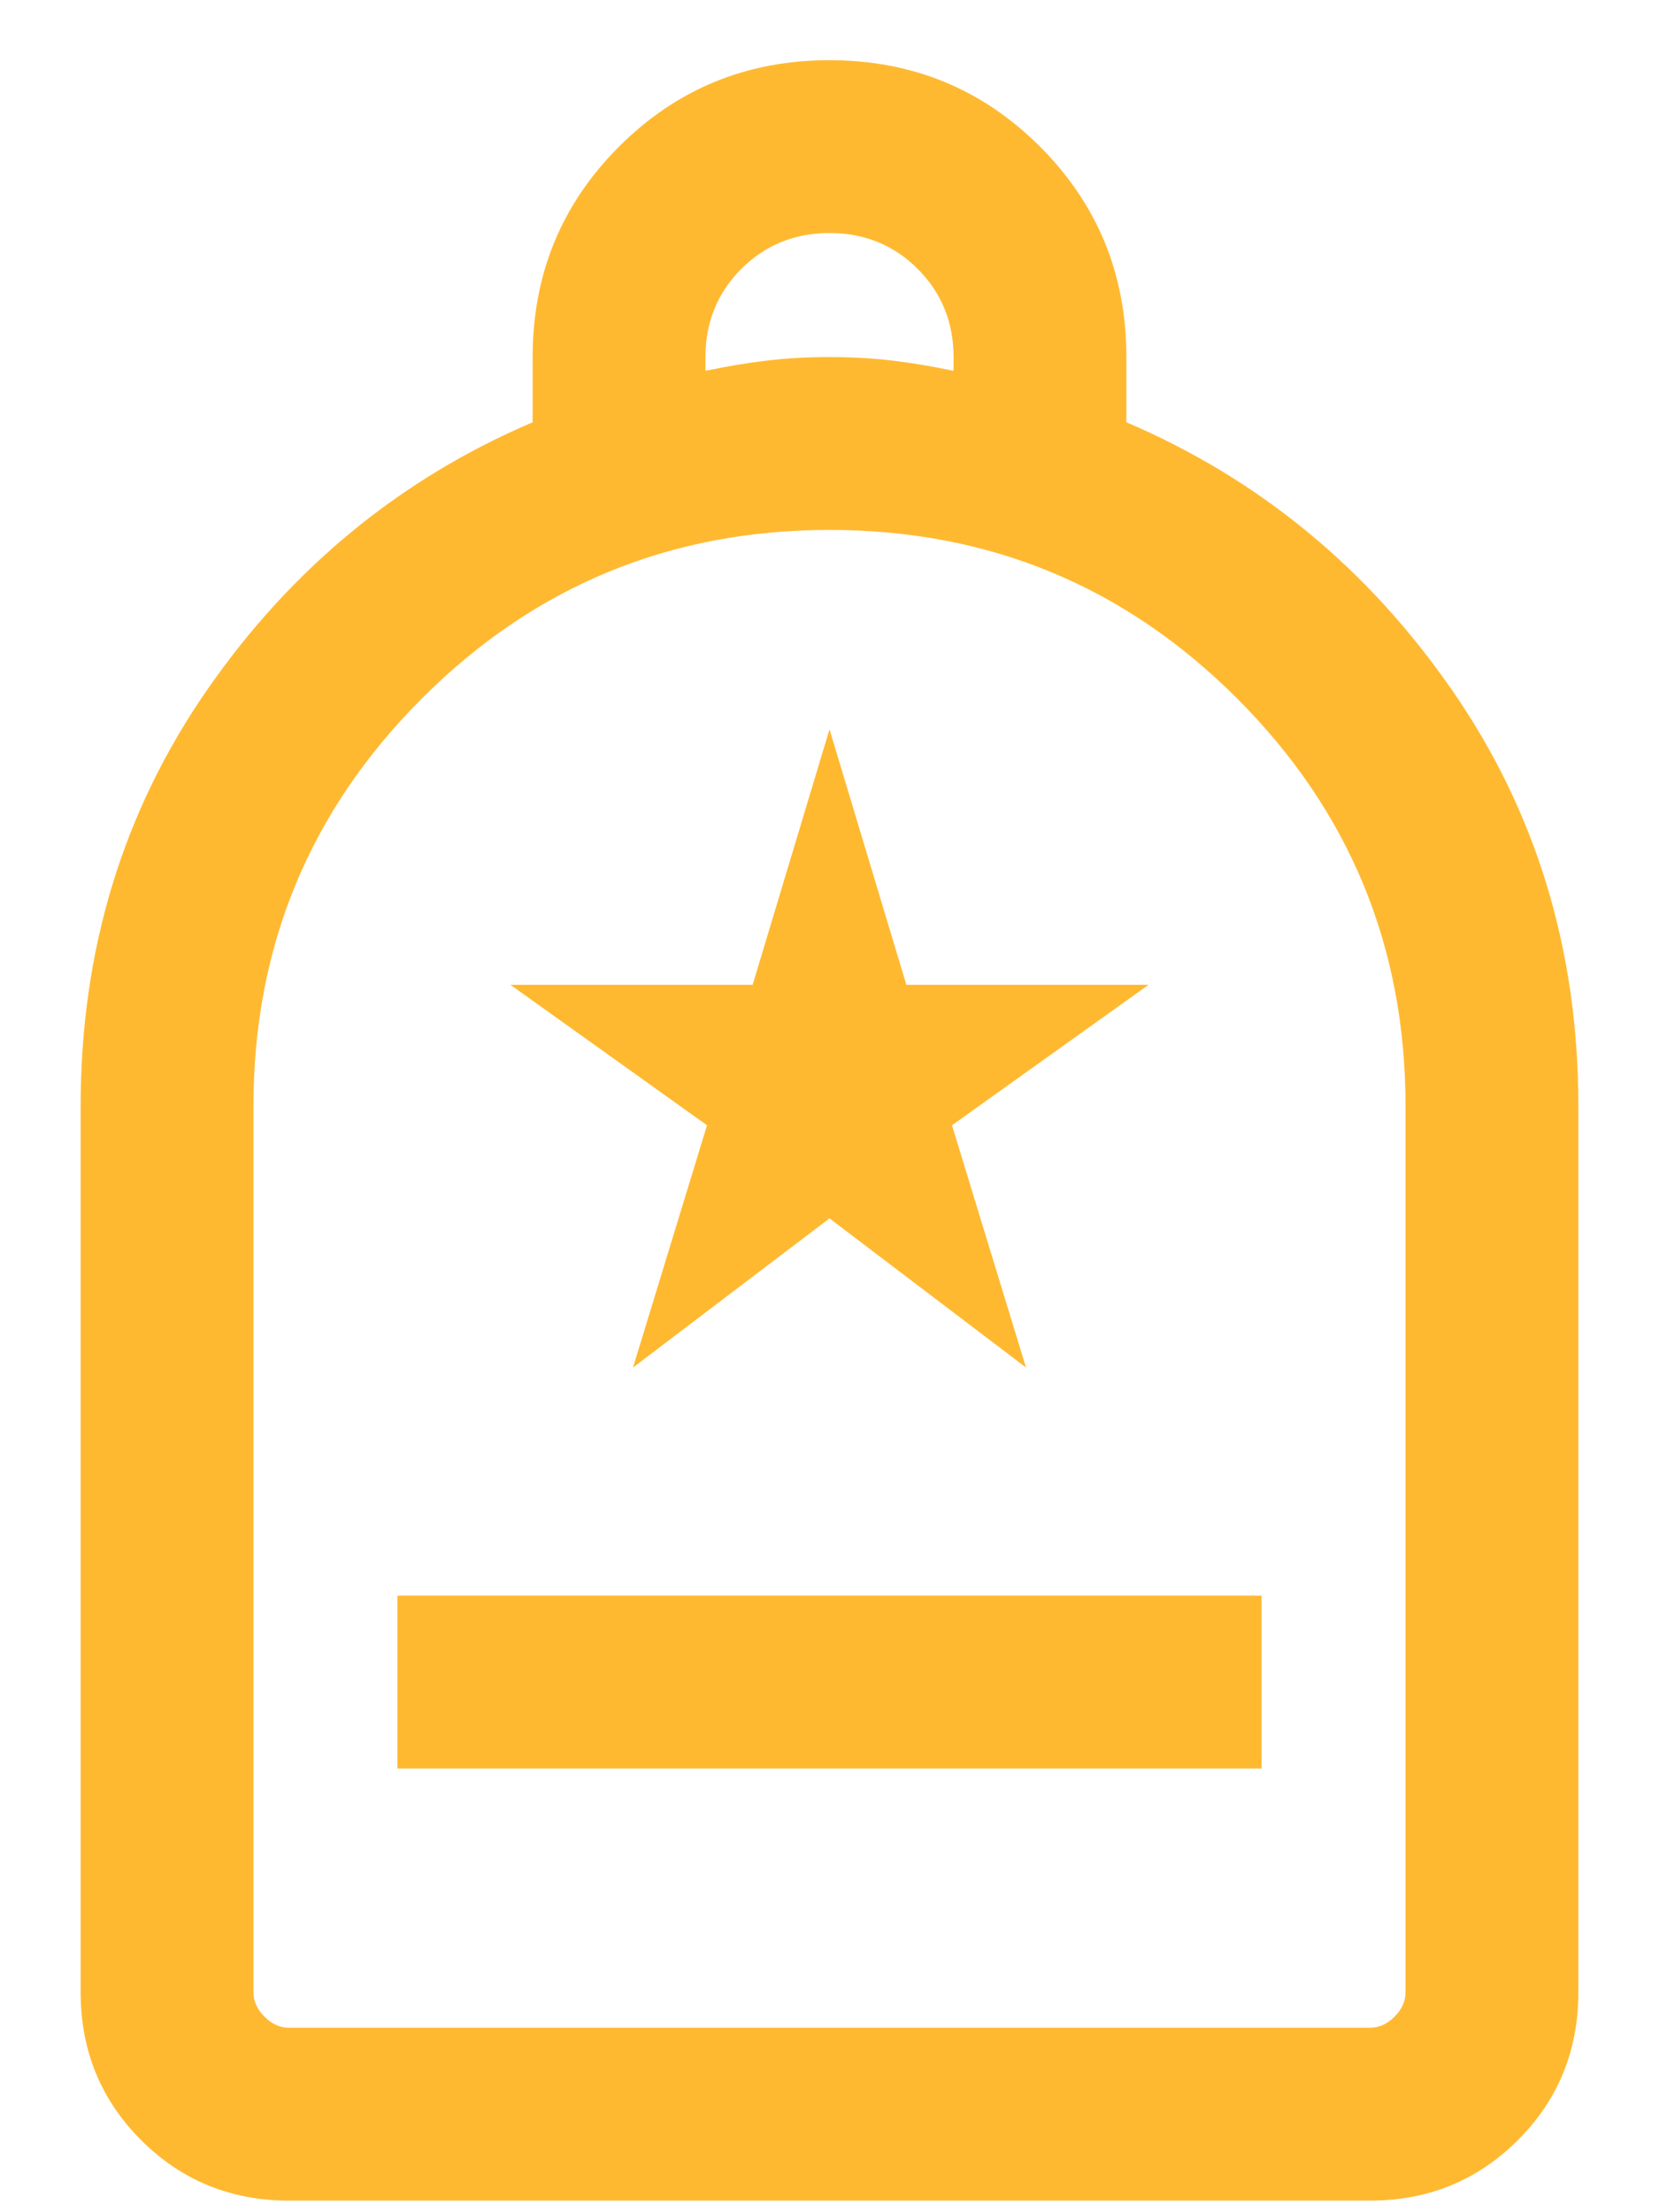 <svg width="18" height="24" viewBox="0 0 18 24" fill="none" xmlns="http://www.w3.org/2000/svg">
<path d="M4.312 19.186H13.688V17.311H4.312V19.186ZM3.135 23.874C2.503 23.874 1.969 23.655 1.531 23.218C1.094 22.78 0.875 22.246 0.875 21.614V11.999C0.875 10.308 1.333 8.803 2.248 7.483C3.163 6.164 4.34 5.196 5.779 4.581V3.874C5.779 2.977 6.091 2.216 6.716 1.591C7.341 0.966 8.102 0.653 9 0.653C9.898 0.653 10.659 0.966 11.284 1.591C11.909 2.216 12.221 2.977 12.221 3.874V4.581C13.66 5.196 14.837 6.164 15.752 7.483C16.668 8.803 17.125 10.308 17.125 11.999V21.614C17.125 22.246 16.906 22.78 16.469 23.218C16.031 23.655 15.497 23.874 14.865 23.874H3.135ZM3.135 21.999H14.865C14.962 21.999 15.05 21.959 15.13 21.879C15.21 21.799 15.25 21.711 15.25 21.614V11.999C15.25 10.27 14.641 8.796 13.422 7.577C12.203 6.358 10.729 5.749 9 5.749C7.271 5.749 5.797 6.358 4.578 7.577C3.359 8.796 2.75 10.27 2.75 11.999V21.614C2.75 21.711 2.79 21.799 2.87 21.879C2.95 21.959 3.038 21.999 3.135 21.999ZM7.654 4.023C7.891 3.973 8.115 3.936 8.327 3.911C8.539 3.886 8.763 3.874 9 3.874C9.237 3.874 9.461 3.886 9.673 3.911C9.885 3.936 10.109 3.973 10.346 4.023V3.874C10.346 3.496 10.216 3.177 9.957 2.917C9.697 2.658 9.378 2.528 9 2.528C8.622 2.528 8.303 2.658 8.043 2.917C7.784 3.177 7.654 3.496 7.654 3.874V4.023ZM3.135 21.999H2.75H15.25H3.135ZM6.868 14.836L9 13.218L11.132 14.836L10.329 12.208L12.462 10.684H9.834L9 7.912L8.166 10.684H5.538L7.671 12.208L6.868 14.836Z" fill="#FFB931"/>
</svg>
